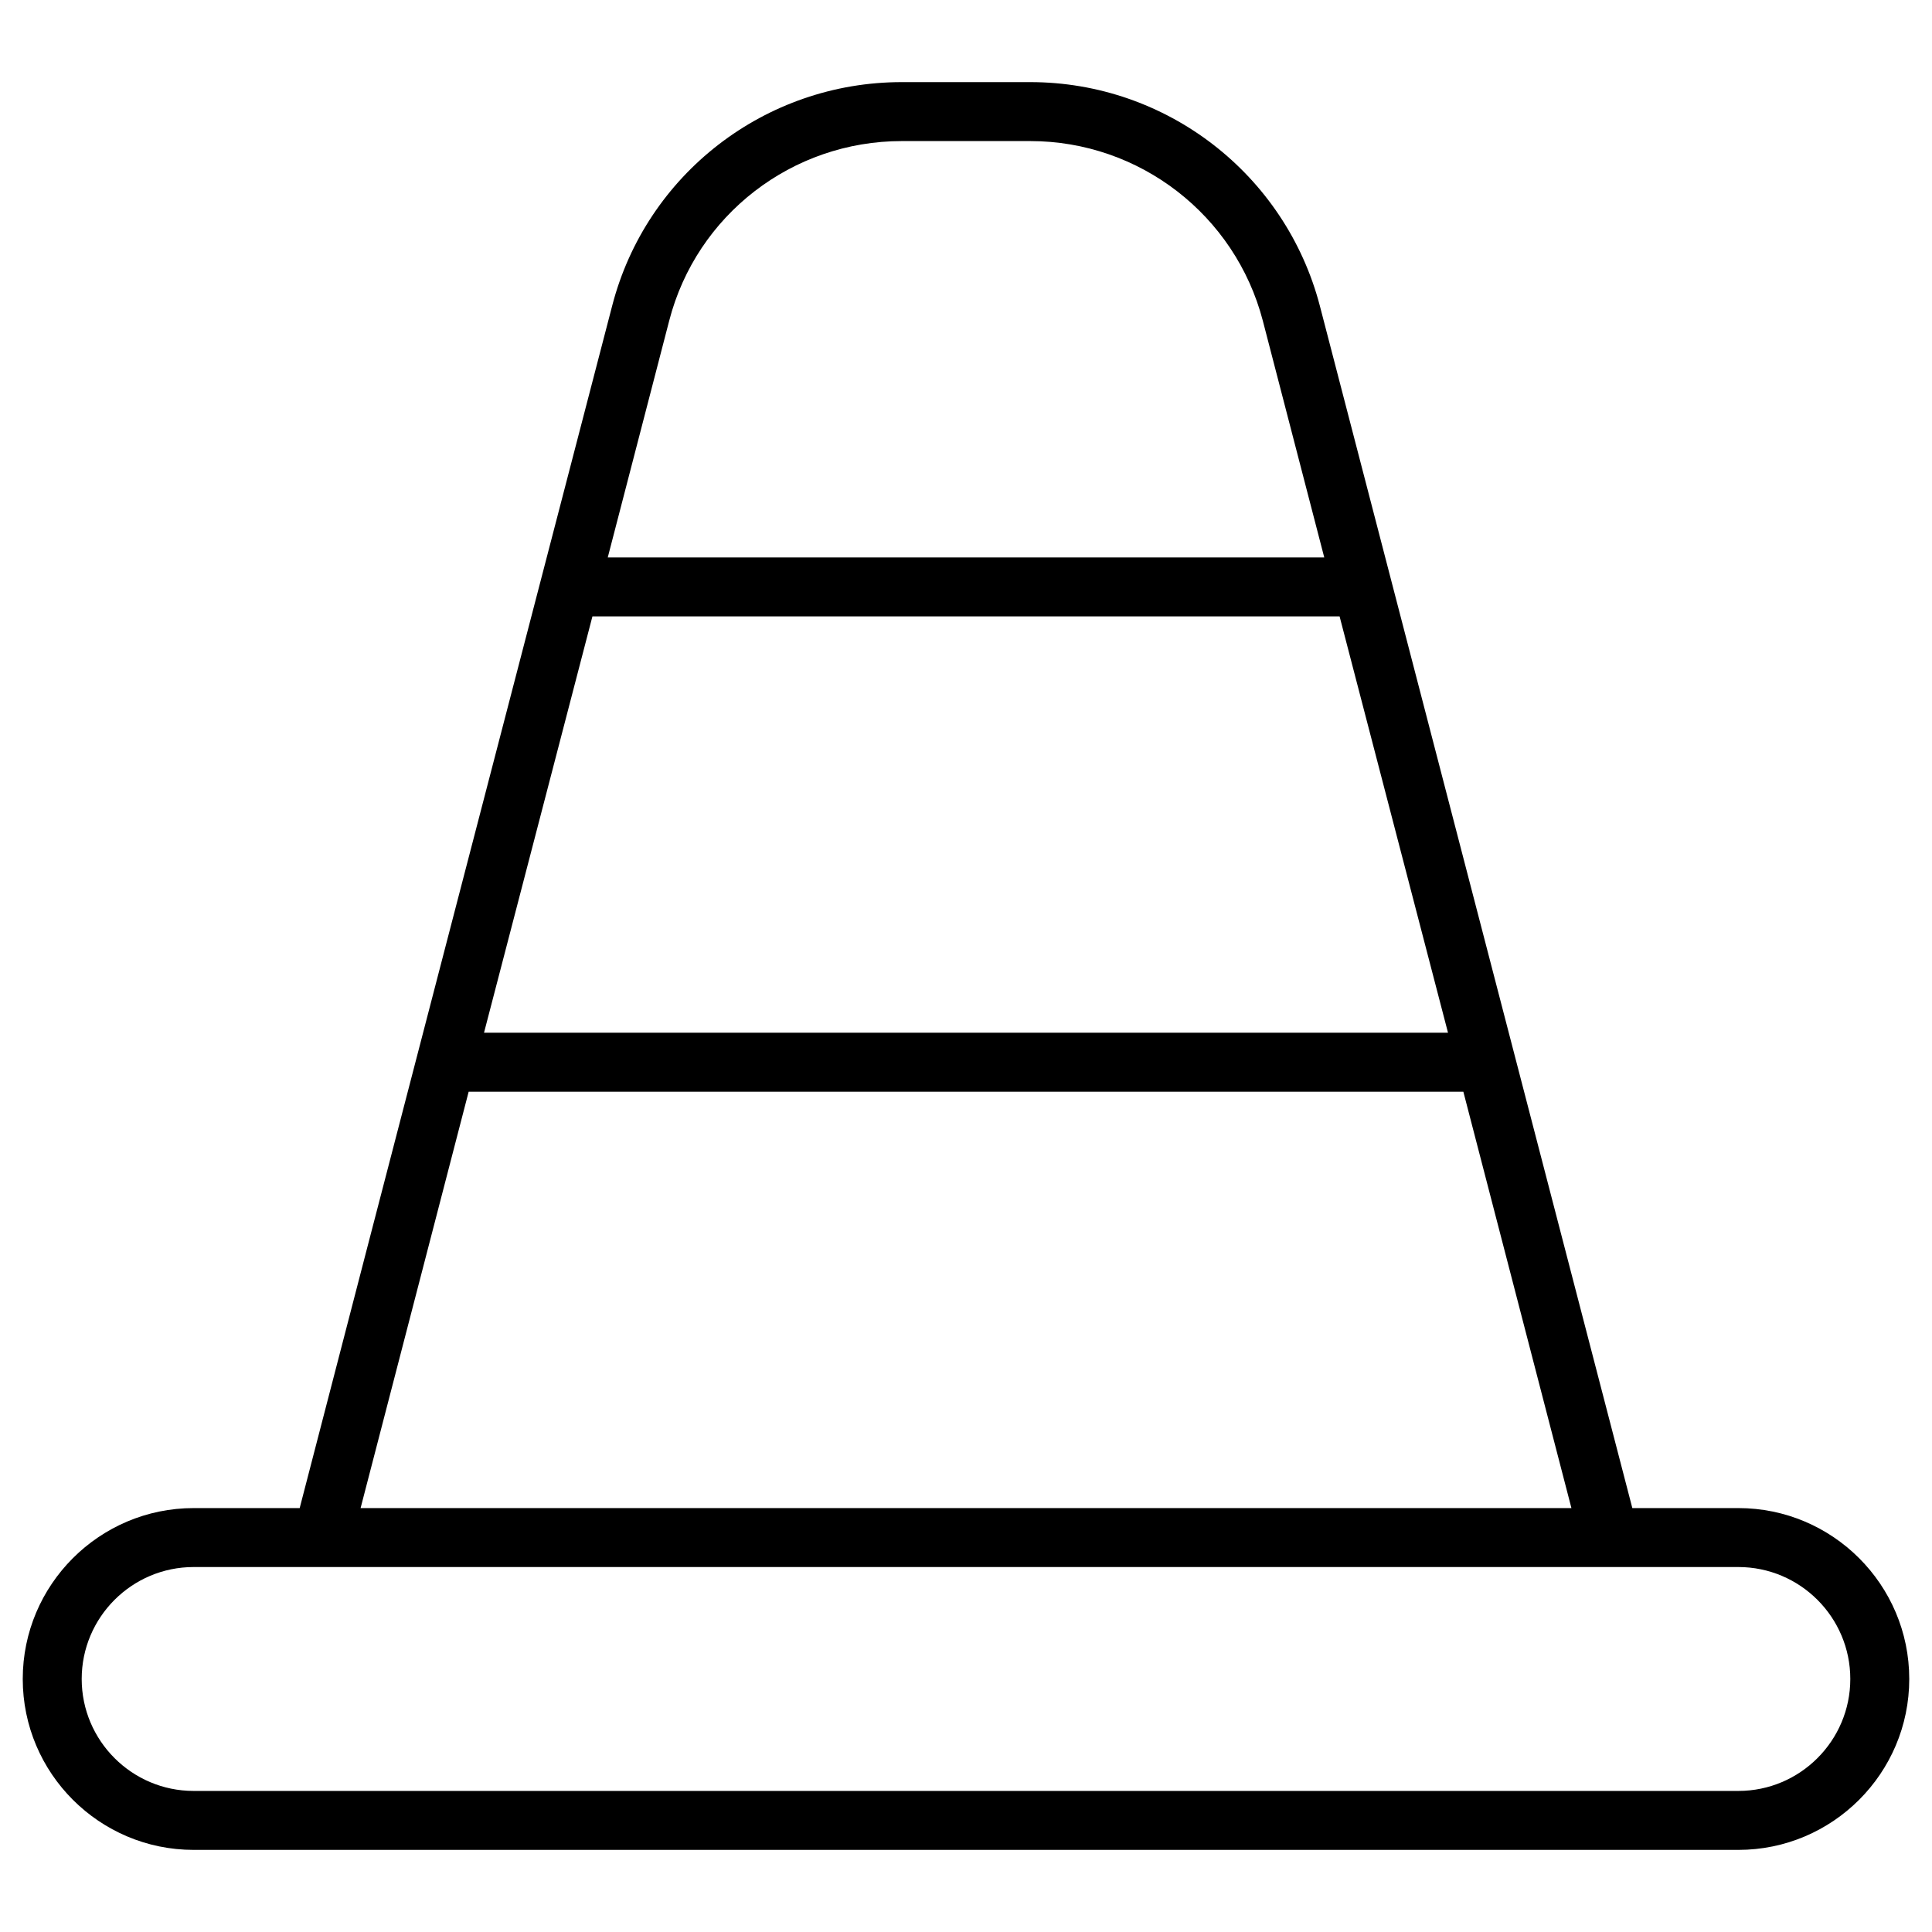 <?xml version="1.0" encoding="UTF-8"?> <svg xmlns="http://www.w3.org/2000/svg" xmlns:xlink="http://www.w3.org/1999/xlink" version="1.1" width="512" height="512" x="0" y="0" viewBox="0 0 512 512" style="enable-background:new 0 0 512 512" xml:space="preserve" class=""><g><path d="M460.682 399.657h-28.097c-6.542-25.163-63.157-242.987-82.807-318.591-9.124-34.916-40.687-59.304-76.758-59.304h-34.035c-36.186 0-67.753 24.396-76.762 59.32-17.135 65.871-65.643 252.236-82.803 318.576H51.322c-24.976 0-45.294 20.315-45.294 45.291s20.319 45.291 45.294 45.291h409.359c24.972 0 45.291-20.315 45.291-45.291s-20.318-45.292-45.29-45.292zM177.346 84.995c7.236-28.035 32.582-47.61 61.639-47.61h34.035c28.966 0 54.315 19.59 61.642 47.617l16.279 62.722H161.063zm-20.345 78.352h198.003l28.733 110.339H128.268zM124.202 289.31h263.601l28.641 110.347H95.56zm336.48 185.305H51.322c-16.359 0-29.671-13.312-29.671-29.667 0-16.356 13.312-29.667 29.671-29.667h409.359c16.359 0 29.667 13.312 29.667 29.667.001 16.355-13.307 29.667-29.666 29.667z" fill="#000000" opacity="1" data-original="#000000" class=""></path></g></svg> 